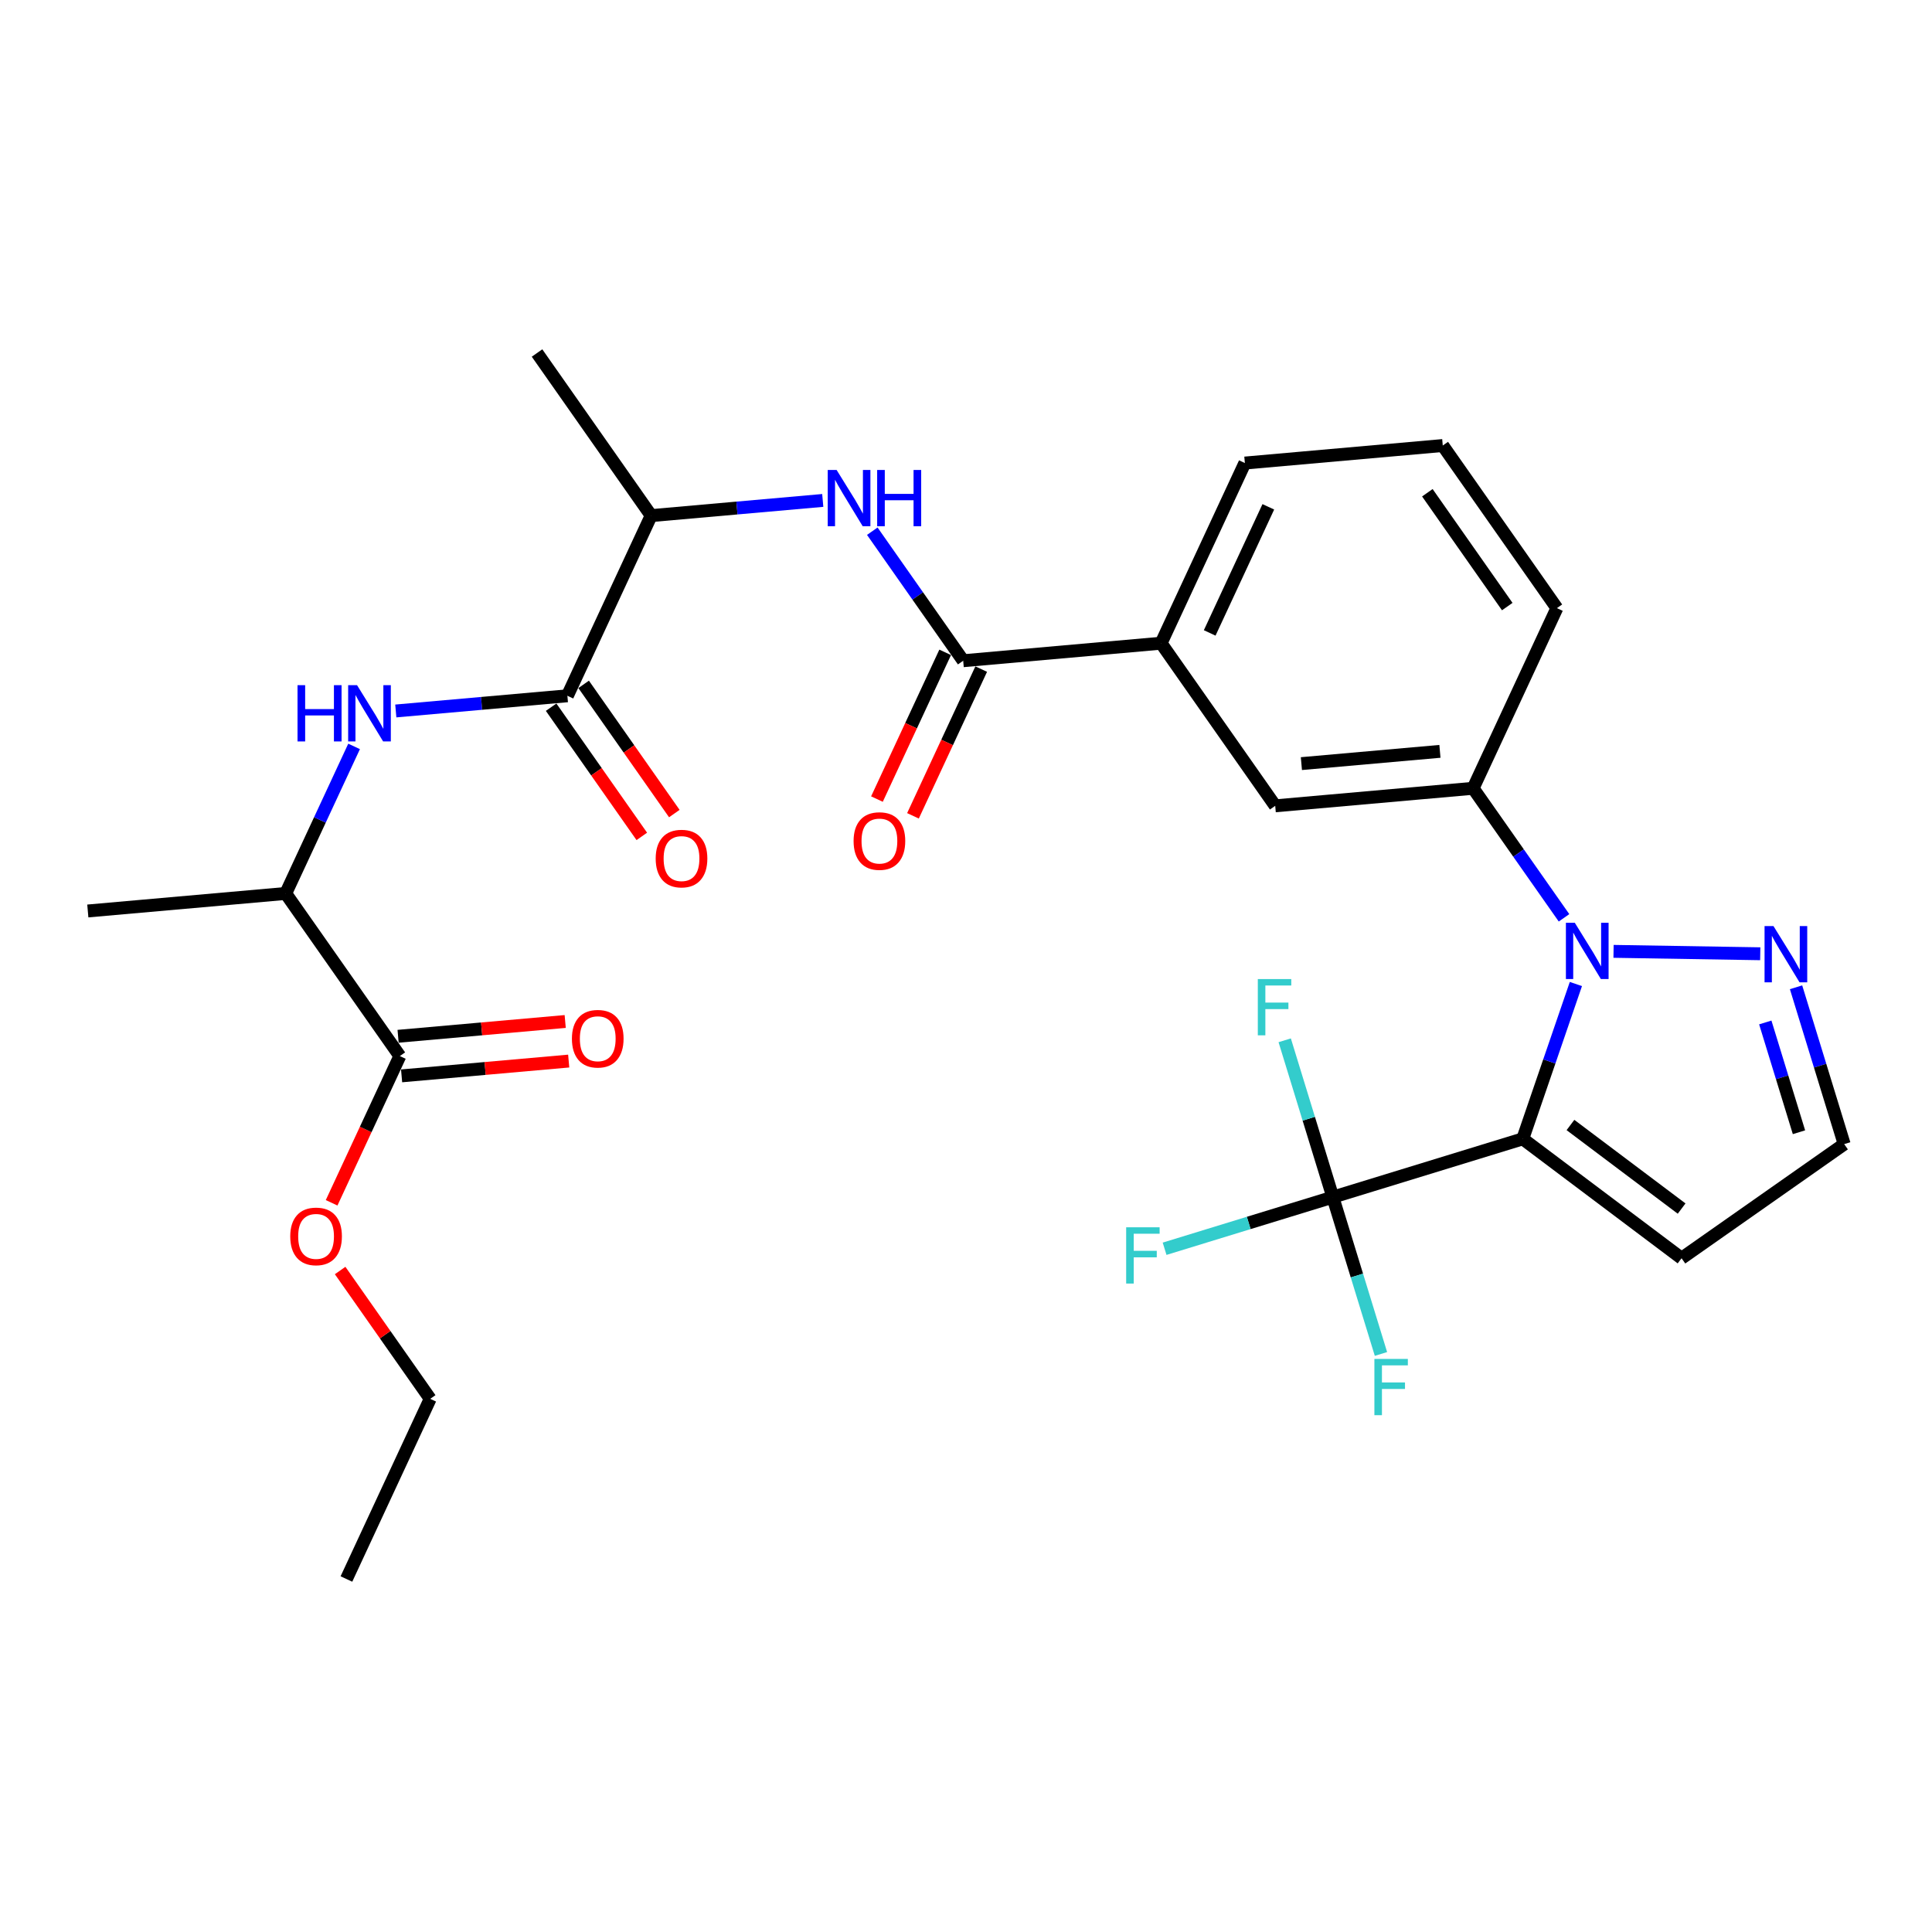 <?xml version='1.0' encoding='iso-8859-1'?>
<svg version='1.1' baseProfile='full'
              xmlns='http://www.w3.org/2000/svg'
                      xmlns:rdkit='http://www.rdkit.org/xml'
                      xmlns:xlink='http://www.w3.org/1999/xlink'
                  xml:space='preserve'
width='300px' height='300px' viewBox='0 0 300 300'>
<!-- END OF HEADER -->
<rect style='opacity:1.0;fill:#FFFFFF;stroke:none' width='300' height='300' x='0' y='0'> </rect>
<rect style='opacity:1.0;fill:#FFFFFF;stroke:none' width='300' height='300' x='0' y='0'> </rect>
<path class='bond-0 atom-0 atom-1' d='M 53.793,245.186 L 66.801,217.212' style='fill:none;fill-rule:evenodd;stroke:#000000;stroke-width:2.0px;stroke-linecap:butt;stroke-linejoin:miter;stroke-opacity:1' />
<path class='bond-1 atom-1 atom-2' d='M 66.801,217.212 L 59.809,207.249' style='fill:none;fill-rule:evenodd;stroke:#000000;stroke-width:2.0px;stroke-linecap:butt;stroke-linejoin:miter;stroke-opacity:1' />
<path class='bond-1 atom-1 atom-2' d='M 59.809,207.249 L 52.816,197.285' style='fill:none;fill-rule:evenodd;stroke:#FF0000;stroke-width:2.0px;stroke-linecap:butt;stroke-linejoin:miter;stroke-opacity:1' />
<path class='bond-2 atom-2 atom-3' d='M 51.493,186.771 L 56.79,175.379' style='fill:none;fill-rule:evenodd;stroke:#FF0000;stroke-width:2.0px;stroke-linecap:butt;stroke-linejoin:miter;stroke-opacity:1' />
<path class='bond-2 atom-2 atom-3' d='M 56.79,175.379 L 62.088,163.987' style='fill:none;fill-rule:evenodd;stroke:#000000;stroke-width:2.0px;stroke-linecap:butt;stroke-linejoin:miter;stroke-opacity:1' />
<path class='bond-3 atom-3 atom-4' d='M 62.36,167.06 L 75.334,165.911' style='fill:none;fill-rule:evenodd;stroke:#000000;stroke-width:2.0px;stroke-linecap:butt;stroke-linejoin:miter;stroke-opacity:1' />
<path class='bond-3 atom-3 atom-4' d='M 75.334,165.911 L 88.308,164.762' style='fill:none;fill-rule:evenodd;stroke:#FF0000;stroke-width:2.0px;stroke-linecap:butt;stroke-linejoin:miter;stroke-opacity:1' />
<path class='bond-3 atom-3 atom-4' d='M 61.816,160.914 L 74.79,159.765' style='fill:none;fill-rule:evenodd;stroke:#000000;stroke-width:2.0px;stroke-linecap:butt;stroke-linejoin:miter;stroke-opacity:1' />
<path class='bond-3 atom-3 atom-4' d='M 74.79,159.765 L 87.764,158.616' style='fill:none;fill-rule:evenodd;stroke:#FF0000;stroke-width:2.0px;stroke-linecap:butt;stroke-linejoin:miter;stroke-opacity:1' />
<path class='bond-4 atom-3 atom-5' d='M 62.088,163.987 L 44.366,138.735' style='fill:none;fill-rule:evenodd;stroke:#000000;stroke-width:2.0px;stroke-linecap:butt;stroke-linejoin:miter;stroke-opacity:1' />
<path class='bond-5 atom-5 atom-6' d='M 44.366,138.735 L 13.636,141.456' style='fill:none;fill-rule:evenodd;stroke:#000000;stroke-width:2.0px;stroke-linecap:butt;stroke-linejoin:miter;stroke-opacity:1' />
<path class='bond-6 atom-5 atom-7' d='M 44.366,138.735 L 49.675,127.318' style='fill:none;fill-rule:evenodd;stroke:#000000;stroke-width:2.0px;stroke-linecap:butt;stroke-linejoin:miter;stroke-opacity:1' />
<path class='bond-6 atom-5 atom-7' d='M 49.675,127.318 L 54.984,115.901' style='fill:none;fill-rule:evenodd;stroke:#0000FF;stroke-width:2.0px;stroke-linecap:butt;stroke-linejoin:miter;stroke-opacity:1' />
<path class='bond-7 atom-7 atom-8' d='M 61.459,110.399 L 74.781,109.22' style='fill:none;fill-rule:evenodd;stroke:#0000FF;stroke-width:2.0px;stroke-linecap:butt;stroke-linejoin:miter;stroke-opacity:1' />
<path class='bond-7 atom-7 atom-8' d='M 74.781,109.22 L 88.104,108.04' style='fill:none;fill-rule:evenodd;stroke:#000000;stroke-width:2.0px;stroke-linecap:butt;stroke-linejoin:miter;stroke-opacity:1' />
<path class='bond-8 atom-8 atom-9' d='M 85.579,109.812 L 92.619,119.844' style='fill:none;fill-rule:evenodd;stroke:#000000;stroke-width:2.0px;stroke-linecap:butt;stroke-linejoin:miter;stroke-opacity:1' />
<path class='bond-8 atom-8 atom-9' d='M 92.619,119.844 L 99.659,129.875' style='fill:none;fill-rule:evenodd;stroke:#FF0000;stroke-width:2.0px;stroke-linecap:butt;stroke-linejoin:miter;stroke-opacity:1' />
<path class='bond-8 atom-8 atom-9' d='M 90.629,106.268 L 97.669,116.299' style='fill:none;fill-rule:evenodd;stroke:#000000;stroke-width:2.0px;stroke-linecap:butt;stroke-linejoin:miter;stroke-opacity:1' />
<path class='bond-8 atom-8 atom-9' d='M 97.669,116.299 L 104.709,126.331' style='fill:none;fill-rule:evenodd;stroke:#FF0000;stroke-width:2.0px;stroke-linecap:butt;stroke-linejoin:miter;stroke-opacity:1' />
<path class='bond-9 atom-8 atom-10' d='M 88.104,108.04 L 101.112,80.066' style='fill:none;fill-rule:evenodd;stroke:#000000;stroke-width:2.0px;stroke-linecap:butt;stroke-linejoin:miter;stroke-opacity:1' />
<path class='bond-10 atom-10 atom-11' d='M 101.112,80.066 L 83.391,54.814' style='fill:none;fill-rule:evenodd;stroke:#000000;stroke-width:2.0px;stroke-linecap:butt;stroke-linejoin:miter;stroke-opacity:1' />
<path class='bond-11 atom-10 atom-12' d='M 101.112,80.066 L 114.435,78.886' style='fill:none;fill-rule:evenodd;stroke:#000000;stroke-width:2.0px;stroke-linecap:butt;stroke-linejoin:miter;stroke-opacity:1' />
<path class='bond-11 atom-10 atom-12' d='M 114.435,78.886 L 127.758,77.707' style='fill:none;fill-rule:evenodd;stroke:#0000FF;stroke-width:2.0px;stroke-linecap:butt;stroke-linejoin:miter;stroke-opacity:1' />
<path class='bond-12 atom-12 atom-13' d='M 135.449,82.485 L 142.506,92.541' style='fill:none;fill-rule:evenodd;stroke:#0000FF;stroke-width:2.0px;stroke-linecap:butt;stroke-linejoin:miter;stroke-opacity:1' />
<path class='bond-12 atom-12 atom-13' d='M 142.506,92.541 L 149.564,102.597' style='fill:none;fill-rule:evenodd;stroke:#000000;stroke-width:2.0px;stroke-linecap:butt;stroke-linejoin:miter;stroke-opacity:1' />
<path class='bond-13 atom-13 atom-14' d='M 146.766,101.296 L 141.469,112.689' style='fill:none;fill-rule:evenodd;stroke:#000000;stroke-width:2.0px;stroke-linecap:butt;stroke-linejoin:miter;stroke-opacity:1' />
<path class='bond-13 atom-13 atom-14' d='M 141.469,112.689 L 136.171,124.081' style='fill:none;fill-rule:evenodd;stroke:#FF0000;stroke-width:2.0px;stroke-linecap:butt;stroke-linejoin:miter;stroke-opacity:1' />
<path class='bond-13 atom-13 atom-14' d='M 152.361,103.898 L 147.064,115.29' style='fill:none;fill-rule:evenodd;stroke:#000000;stroke-width:2.0px;stroke-linecap:butt;stroke-linejoin:miter;stroke-opacity:1' />
<path class='bond-13 atom-13 atom-14' d='M 147.064,115.29 L 141.766,126.682' style='fill:none;fill-rule:evenodd;stroke:#FF0000;stroke-width:2.0px;stroke-linecap:butt;stroke-linejoin:miter;stroke-opacity:1' />
<path class='bond-14 atom-13 atom-15' d='M 149.564,102.597 L 180.294,99.876' style='fill:none;fill-rule:evenodd;stroke:#000000;stroke-width:2.0px;stroke-linecap:butt;stroke-linejoin:miter;stroke-opacity:1' />
<path class='bond-15 atom-15 atom-16' d='M 180.294,99.876 L 193.302,71.902' style='fill:none;fill-rule:evenodd;stroke:#000000;stroke-width:2.0px;stroke-linecap:butt;stroke-linejoin:miter;stroke-opacity:1' />
<path class='bond-15 atom-15 atom-16' d='M 187.84,98.281 L 196.945,78.7' style='fill:none;fill-rule:evenodd;stroke:#000000;stroke-width:2.0px;stroke-linecap:butt;stroke-linejoin:miter;stroke-opacity:1' />
<path class='bond-29 atom-29 atom-15' d='M 198.015,125.128 L 180.294,99.876' style='fill:none;fill-rule:evenodd;stroke:#000000;stroke-width:2.0px;stroke-linecap:butt;stroke-linejoin:miter;stroke-opacity:1' />
<path class='bond-16 atom-16 atom-17' d='M 193.302,71.902 L 224.032,69.181' style='fill:none;fill-rule:evenodd;stroke:#000000;stroke-width:2.0px;stroke-linecap:butt;stroke-linejoin:miter;stroke-opacity:1' />
<path class='bond-17 atom-17 atom-18' d='M 224.032,69.181 L 241.753,94.433' style='fill:none;fill-rule:evenodd;stroke:#000000;stroke-width:2.0px;stroke-linecap:butt;stroke-linejoin:miter;stroke-opacity:1' />
<path class='bond-17 atom-17 atom-18' d='M 221.639,76.513 L 234.045,94.19' style='fill:none;fill-rule:evenodd;stroke:#000000;stroke-width:2.0px;stroke-linecap:butt;stroke-linejoin:miter;stroke-opacity:1' />
<path class='bond-18 atom-18 atom-19' d='M 241.753,94.433 L 228.745,122.407' style='fill:none;fill-rule:evenodd;stroke:#000000;stroke-width:2.0px;stroke-linecap:butt;stroke-linejoin:miter;stroke-opacity:1' />
<path class='bond-19 atom-19 atom-20' d='M 228.745,122.407 L 235.802,132.463' style='fill:none;fill-rule:evenodd;stroke:#000000;stroke-width:2.0px;stroke-linecap:butt;stroke-linejoin:miter;stroke-opacity:1' />
<path class='bond-19 atom-19 atom-20' d='M 235.802,132.463 L 242.86,142.519' style='fill:none;fill-rule:evenodd;stroke:#0000FF;stroke-width:2.0px;stroke-linecap:butt;stroke-linejoin:miter;stroke-opacity:1' />
<path class='bond-28 atom-19 atom-29' d='M 228.745,122.407 L 198.015,125.128' style='fill:none;fill-rule:evenodd;stroke:#000000;stroke-width:2.0px;stroke-linecap:butt;stroke-linejoin:miter;stroke-opacity:1' />
<path class='bond-28 atom-19 atom-29' d='M 223.591,116.669 L 202.08,118.574' style='fill:none;fill-rule:evenodd;stroke:#000000;stroke-width:2.0px;stroke-linecap:butt;stroke-linejoin:miter;stroke-opacity:1' />
<path class='bond-20 atom-20 atom-21' d='M 250.551,147.726 L 273.33,148.099' style='fill:none;fill-rule:evenodd;stroke:#0000FF;stroke-width:2.0px;stroke-linecap:butt;stroke-linejoin:miter;stroke-opacity:1' />
<path class='bond-30 atom-24 atom-20' d='M 236.454,176.839 L 240.578,164.818' style='fill:none;fill-rule:evenodd;stroke:#000000;stroke-width:2.0px;stroke-linecap:butt;stroke-linejoin:miter;stroke-opacity:1' />
<path class='bond-30 atom-24 atom-20' d='M 240.578,164.818 L 244.703,152.798' style='fill:none;fill-rule:evenodd;stroke:#0000FF;stroke-width:2.0px;stroke-linecap:butt;stroke-linejoin:miter;stroke-opacity:1' />
<path class='bond-21 atom-21 atom-22' d='M 278.89,153.304 L 282.627,165.48' style='fill:none;fill-rule:evenodd;stroke:#0000FF;stroke-width:2.0px;stroke-linecap:butt;stroke-linejoin:miter;stroke-opacity:1' />
<path class='bond-21 atom-21 atom-22' d='M 282.627,165.48 L 286.364,177.657' style='fill:none;fill-rule:evenodd;stroke:#000000;stroke-width:2.0px;stroke-linecap:butt;stroke-linejoin:miter;stroke-opacity:1' />
<path class='bond-21 atom-21 atom-22' d='M 274.113,158.767 L 276.728,167.291' style='fill:none;fill-rule:evenodd;stroke:#0000FF;stroke-width:2.0px;stroke-linecap:butt;stroke-linejoin:miter;stroke-opacity:1' />
<path class='bond-21 atom-21 atom-22' d='M 276.728,167.291 L 279.344,175.814' style='fill:none;fill-rule:evenodd;stroke:#000000;stroke-width:2.0px;stroke-linecap:butt;stroke-linejoin:miter;stroke-opacity:1' />
<path class='bond-22 atom-22 atom-23' d='M 286.364,177.657 L 261.112,195.379' style='fill:none;fill-rule:evenodd;stroke:#000000;stroke-width:2.0px;stroke-linecap:butt;stroke-linejoin:miter;stroke-opacity:1' />
<path class='bond-23 atom-23 atom-24' d='M 261.112,195.379 L 236.454,176.839' style='fill:none;fill-rule:evenodd;stroke:#000000;stroke-width:2.0px;stroke-linecap:butt;stroke-linejoin:miter;stroke-opacity:1' />
<path class='bond-23 atom-23 atom-24' d='M 261.121,187.666 L 243.86,174.688' style='fill:none;fill-rule:evenodd;stroke:#000000;stroke-width:2.0px;stroke-linecap:butt;stroke-linejoin:miter;stroke-opacity:1' />
<path class='bond-24 atom-24 atom-25' d='M 236.454,176.839 L 206.961,185.89' style='fill:none;fill-rule:evenodd;stroke:#000000;stroke-width:2.0px;stroke-linecap:butt;stroke-linejoin:miter;stroke-opacity:1' />
<path class='bond-25 atom-25 atom-26' d='M 206.961,185.89 L 193.9,189.898' style='fill:none;fill-rule:evenodd;stroke:#000000;stroke-width:2.0px;stroke-linecap:butt;stroke-linejoin:miter;stroke-opacity:1' />
<path class='bond-25 atom-25 atom-26' d='M 193.9,189.898 L 180.838,193.907' style='fill:none;fill-rule:evenodd;stroke:#33CCCC;stroke-width:2.0px;stroke-linecap:butt;stroke-linejoin:miter;stroke-opacity:1' />
<path class='bond-26 atom-25 atom-27' d='M 206.961,185.89 L 210.698,198.066' style='fill:none;fill-rule:evenodd;stroke:#000000;stroke-width:2.0px;stroke-linecap:butt;stroke-linejoin:miter;stroke-opacity:1' />
<path class='bond-26 atom-25 atom-27' d='M 210.698,198.066 L 214.435,210.242' style='fill:none;fill-rule:evenodd;stroke:#33CCCC;stroke-width:2.0px;stroke-linecap:butt;stroke-linejoin:miter;stroke-opacity:1' />
<path class='bond-27 atom-25 atom-28' d='M 206.961,185.89 L 203.225,173.713' style='fill:none;fill-rule:evenodd;stroke:#000000;stroke-width:2.0px;stroke-linecap:butt;stroke-linejoin:miter;stroke-opacity:1' />
<path class='bond-27 atom-25 atom-28' d='M 203.225,173.713 L 199.488,161.537' style='fill:none;fill-rule:evenodd;stroke:#33CCCC;stroke-width:2.0px;stroke-linecap:butt;stroke-linejoin:miter;stroke-opacity:1' />
<path  class='atom-2' d='M 45.069 191.985
Q 45.069 189.887, 46.106 188.715
Q 47.142 187.542, 49.08 187.542
Q 51.017 187.542, 52.054 188.715
Q 53.09 189.887, 53.09 191.985
Q 53.09 194.107, 52.041 195.317
Q 50.992 196.514, 49.08 196.514
Q 47.155 196.514, 46.106 195.317
Q 45.069 194.12, 45.069 191.985
M 49.08 195.526
Q 50.412 195.526, 51.128 194.638
Q 51.856 193.737, 51.856 191.985
Q 51.856 190.27, 51.128 189.406
Q 50.412 188.53, 49.08 188.53
Q 47.747 188.53, 47.019 189.393
Q 46.303 190.257, 46.303 191.985
Q 46.303 193.75, 47.019 194.638
Q 47.747 195.526, 49.08 195.526
' fill='#FF0000'/>
<path  class='atom-4' d='M 88.807 161.29
Q 88.807 159.192, 89.844 158.02
Q 90.88 156.848, 92.818 156.848
Q 94.755 156.848, 95.792 158.02
Q 96.828 159.192, 96.828 161.29
Q 96.828 163.413, 95.779 164.622
Q 94.73 165.819, 92.818 165.819
Q 90.893 165.819, 89.844 164.622
Q 88.807 163.425, 88.807 161.29
M 92.818 164.832
Q 94.15 164.832, 94.866 163.943
Q 95.594 163.042, 95.594 161.29
Q 95.594 159.575, 94.866 158.711
Q 94.15 157.835, 92.818 157.835
Q 91.485 157.835, 90.757 158.699
Q 90.041 159.562, 90.041 161.29
Q 90.041 163.055, 90.757 163.943
Q 91.485 164.832, 92.818 164.832
' fill='#FF0000'/>
<path  class='atom-7' d='M 46.2 106.393
L 47.385 106.393
L 47.385 110.107
L 51.852 110.107
L 51.852 106.393
L 53.037 106.393
L 53.037 115.13
L 51.852 115.13
L 51.852 111.094
L 47.385 111.094
L 47.385 115.13
L 46.2 115.13
L 46.2 106.393
' fill='#0000FF'/>
<path  class='atom-7' d='M 55.443 106.393
L 58.306 111.02
Q 58.59 111.477, 59.046 112.304
Q 59.503 113.13, 59.528 113.18
L 59.528 106.393
L 60.688 106.393
L 60.688 115.13
L 59.491 115.13
L 56.418 110.07
Q 56.06 109.478, 55.678 108.799
Q 55.307 108.12, 55.196 107.911
L 55.196 115.13
L 54.061 115.13
L 54.061 106.393
L 55.443 106.393
' fill='#0000FF'/>
<path  class='atom-9' d='M 101.815 133.317
Q 101.815 131.219, 102.852 130.046
Q 103.888 128.874, 105.826 128.874
Q 107.763 128.874, 108.8 130.046
Q 109.836 131.219, 109.836 133.317
Q 109.836 135.439, 108.787 136.648
Q 107.739 137.845, 105.826 137.845
Q 103.901 137.845, 102.852 136.648
Q 101.815 135.451, 101.815 133.317
M 105.826 136.858
Q 107.159 136.858, 107.874 135.97
Q 108.602 135.069, 108.602 133.317
Q 108.602 131.601, 107.874 130.738
Q 107.159 129.861, 105.826 129.861
Q 104.493 129.861, 103.765 130.725
Q 103.049 131.589, 103.049 133.317
Q 103.049 135.081, 103.765 135.97
Q 104.493 136.858, 105.826 136.858
' fill='#FF0000'/>
<path  class='atom-12' d='M 129.911 72.977
L 132.774 77.604
Q 133.058 78.061, 133.514 78.888
Q 133.971 79.714, 133.995 79.764
L 133.995 72.977
L 135.155 72.977
L 135.155 81.713
L 133.958 81.713
L 130.886 76.654
Q 130.528 76.062, 130.145 75.383
Q 129.775 74.704, 129.664 74.494
L 129.664 81.713
L 128.529 81.713
L 128.529 72.977
L 129.911 72.977
' fill='#0000FF'/>
<path  class='atom-12' d='M 136.204 72.977
L 137.389 72.977
L 137.389 76.691
L 141.856 76.691
L 141.856 72.977
L 143.041 72.977
L 143.041 81.713
L 141.856 81.713
L 141.856 77.678
L 137.389 77.678
L 137.389 81.713
L 136.204 81.713
L 136.204 72.977
' fill='#0000FF'/>
<path  class='atom-14' d='M 132.545 130.595
Q 132.545 128.497, 133.582 127.325
Q 134.618 126.153, 136.556 126.153
Q 138.493 126.153, 139.53 127.325
Q 140.566 128.497, 140.566 130.595
Q 140.566 132.718, 139.517 133.927
Q 138.468 135.124, 136.556 135.124
Q 134.631 135.124, 133.582 133.927
Q 132.545 132.73, 132.545 130.595
M 136.556 134.137
Q 137.888 134.137, 138.604 133.248
Q 139.332 132.348, 139.332 130.595
Q 139.332 128.88, 138.604 128.016
Q 137.888 127.14, 136.556 127.14
Q 135.223 127.14, 134.495 128.004
Q 133.779 128.868, 133.779 130.595
Q 133.779 132.36, 134.495 133.248
Q 135.223 134.137, 136.556 134.137
' fill='#FF0000'/>
<path  class='atom-20' d='M 244.536 143.29
L 247.398 147.918
Q 247.682 148.374, 248.139 149.201
Q 248.595 150.028, 248.62 150.077
L 248.62 143.29
L 249.78 143.29
L 249.78 152.027
L 248.583 152.027
L 245.51 146.968
Q 245.153 146.375, 244.77 145.697
Q 244.4 145.018, 244.289 144.808
L 244.289 152.027
L 243.153 152.027
L 243.153 143.29
L 244.536 143.29
' fill='#0000FF'/>
<path  class='atom-21' d='M 275.381 143.796
L 278.244 148.424
Q 278.528 148.88, 278.985 149.707
Q 279.441 150.534, 279.466 150.583
L 279.466 143.796
L 280.626 143.796
L 280.626 152.533
L 279.429 152.533
L 276.356 147.473
Q 275.998 146.881, 275.616 146.202
Q 275.246 145.524, 275.135 145.314
L 275.135 152.533
L 273.999 152.533
L 273.999 143.796
L 275.381 143.796
' fill='#0000FF'/>
<path  class='atom-26' d='M 174.871 190.572
L 180.066 190.572
L 180.066 191.572
L 176.044 191.572
L 176.044 194.225
L 179.622 194.225
L 179.622 195.237
L 176.044 195.237
L 176.044 199.309
L 174.871 199.309
L 174.871 190.572
' fill='#33CCCC'/>
<path  class='atom-27' d='M 213.415 211.014
L 218.61 211.014
L 218.61 212.013
L 214.587 212.013
L 214.587 214.666
L 218.166 214.666
L 218.166 215.678
L 214.587 215.678
L 214.587 219.75
L 213.415 219.75
L 213.415 211.014
' fill='#33CCCC'/>
<path  class='atom-28' d='M 195.313 152.029
L 200.508 152.029
L 200.508 153.028
L 196.485 153.028
L 196.485 155.681
L 200.064 155.681
L 200.064 156.693
L 196.485 156.693
L 196.485 160.765
L 195.313 160.765
L 195.313 152.029
' fill='#33CCCC'/>
</svg>
